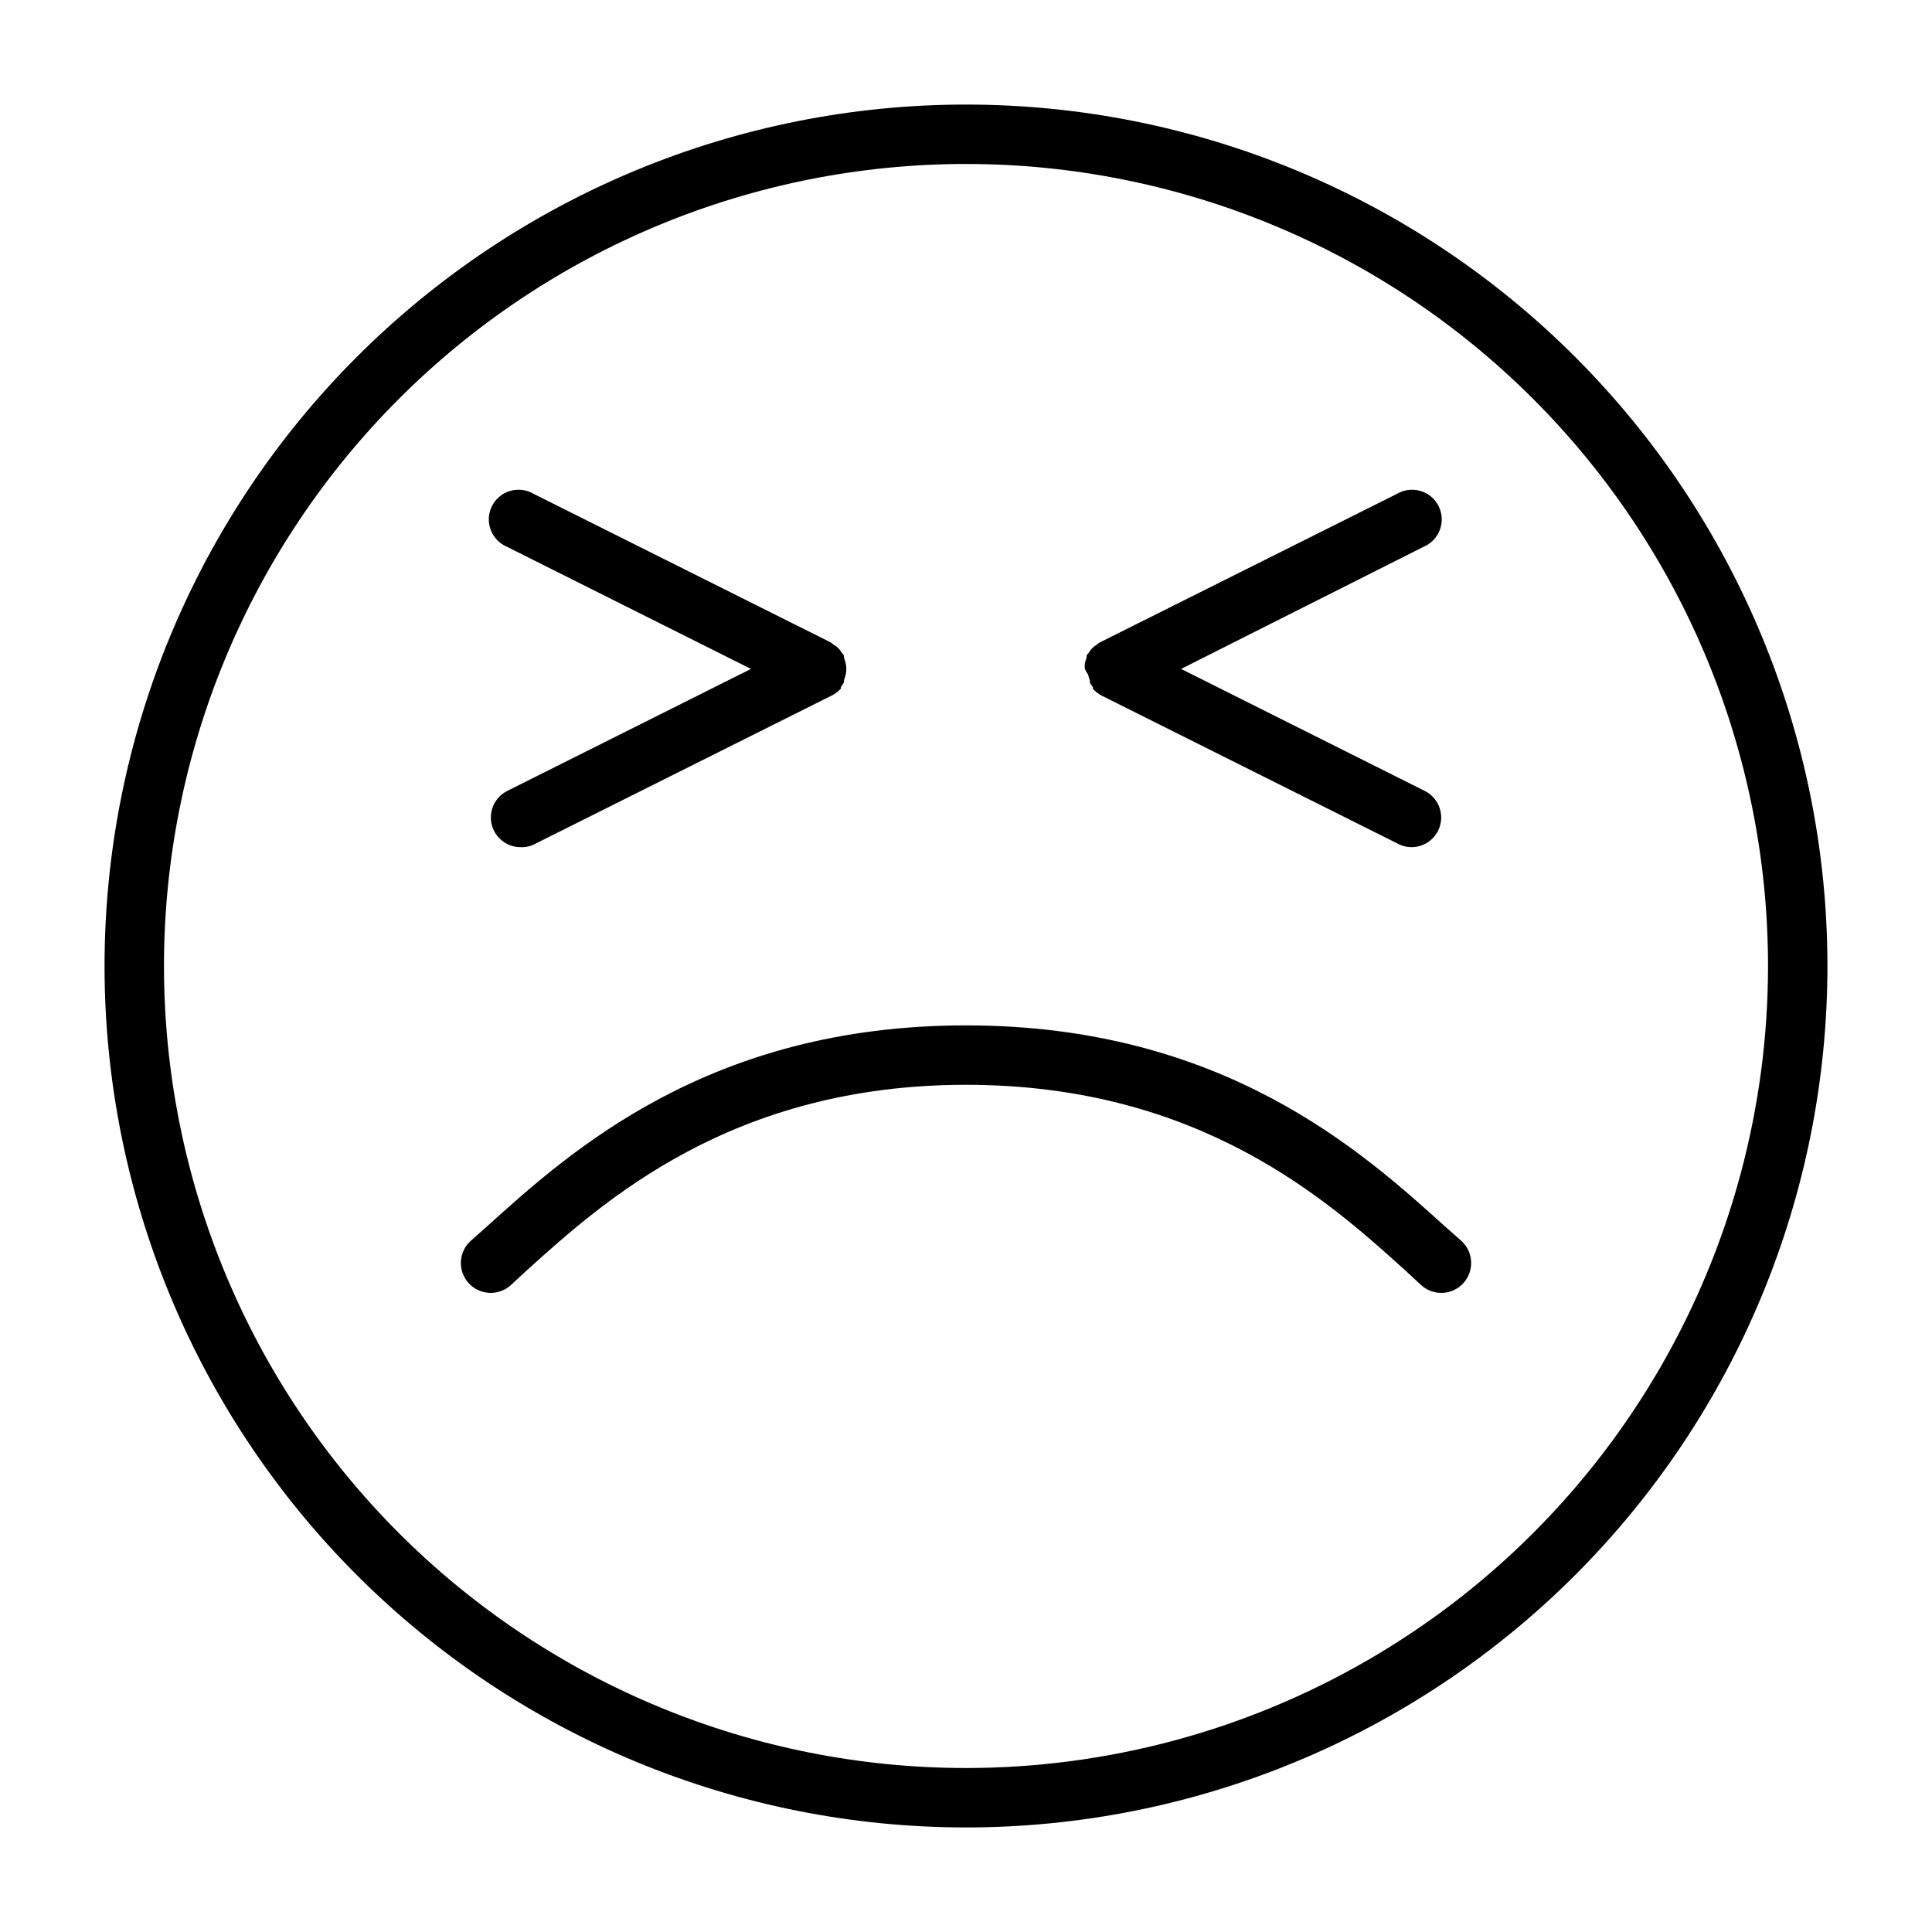 <?xml version="1.0" encoding="UTF-8"?>
<!-- Uploaded to: ICON Repo, www.iconrepo.com, Generator: ICON Repo Mixer Tools -->
<svg fill="#000000" width="800px" height="800px" version="1.1" viewBox="144 144 512 512" xmlns="http://www.w3.org/2000/svg">
 <path d="m400 171.71c-60.547 0-118.61 24.051-161.43 66.863s-66.863 100.88-66.863 161.43c0 60.543 24.051 118.61 66.863 161.42s100.88 66.867 161.43 66.867c60.543 0 118.61-24.055 161.42-66.867s66.867-100.88 66.867-161.42c0-60.547-24.055-118.61-66.867-161.43s-100.88-66.863-161.42-66.863zm0 440.83c-56.371 0-110.43-22.395-150.29-62.254-39.859-39.859-62.254-93.922-62.254-150.29 0-56.371 22.395-110.43 62.254-150.29s93.922-62.254 150.29-62.254c56.367 0 110.43 22.395 150.29 62.254 39.859 39.859 62.254 93.922 62.254 150.29 0 37.309-9.82 73.961-28.477 106.27-18.652 32.312-45.484 59.145-77.797 77.797-32.309 18.656-68.961 28.477-106.27 28.477zm131.23-139.73c3.258 2.91 3.543 7.914 0.629 11.176-2.914 3.262-7.918 3.543-11.18 0.629l-4.172-3.856c-20.387-18.422-54.473-49.277-116.5-49.277s-96.117 30.859-116.51 49.277l-4.172 3.856c-3.262 2.914-8.266 2.633-11.18-0.629-2.91-3.262-2.629-8.266 0.633-11.176l4.172-3.699c22.039-19.918 58.961-53.375 127.05-53.375s105.01 33.457 127.05 53.371zm-99.738-151.54c-0.039-0.469-0.039-0.945 0-1.418 0.109-0.535 0.266-1.062 0.469-1.574v-0.551c0.137-0.27 0.324-0.512 0.555-0.707 0.508-0.93 1.273-1.691 2.203-2.203 0 0 0.473-0.473 0.707-0.551l78.719-39.359 0.004-0.004c1.875-1.125 4.133-1.422 6.234-0.816 2.106 0.605 3.859 2.059 4.848 4.012 0.988 1.953 1.117 4.227 0.359 6.281-0.758 2.051-2.34 3.695-4.359 4.539l-64.234 32.352 64.629 32.355c3.859 1.965 5.406 6.676 3.465 10.547-1.336 2.648-4.043 4.32-7.008 4.332-1.234 0.012-2.453-0.285-3.543-0.867l-78.719-39.359c-0.816-0.465-1.562-1.047-2.203-1.734v-0.473 0.004c-0.316-0.355-0.582-0.754-0.789-1.184v-0.551c-0.203-0.508-0.363-1.035-0.473-1.574-0.336-0.469-0.625-0.969-0.863-1.496zm-153.11 32.355 64.629-32.355-64.629-32.355v0.004c-2.019-0.844-3.598-2.488-4.356-4.539-0.762-2.055-0.629-4.328 0.355-6.281 0.988-1.953 2.746-3.406 4.848-4.012 2.102-0.605 4.363-0.309 6.238 0.816l78.719 39.359s0.473 0.395 0.707 0.551l0.004 0.004c0.926 0.512 1.691 1.273 2.203 2.203 0.23 0.195 0.418 0.438 0.551 0.707v0.551c0.203 0.512 0.363 1.039 0.473 1.574 0.211 0.934 0.211 1.902 0 2.836-0.109 0.539-0.27 1.066-0.473 1.574v0.551c-0.207 0.43-0.473 0.824-0.789 1.18-0.02 0.156-0.02 0.316 0 0.473-0.641 0.688-1.383 1.27-2.203 1.734l-78.719 39.359c-1.223 0.691-2.613 1.02-4.016 0.945-2.965-0.012-5.672-1.684-7.008-4.332-1.941-3.871-0.395-8.582 3.465-10.547z"/>
</svg>